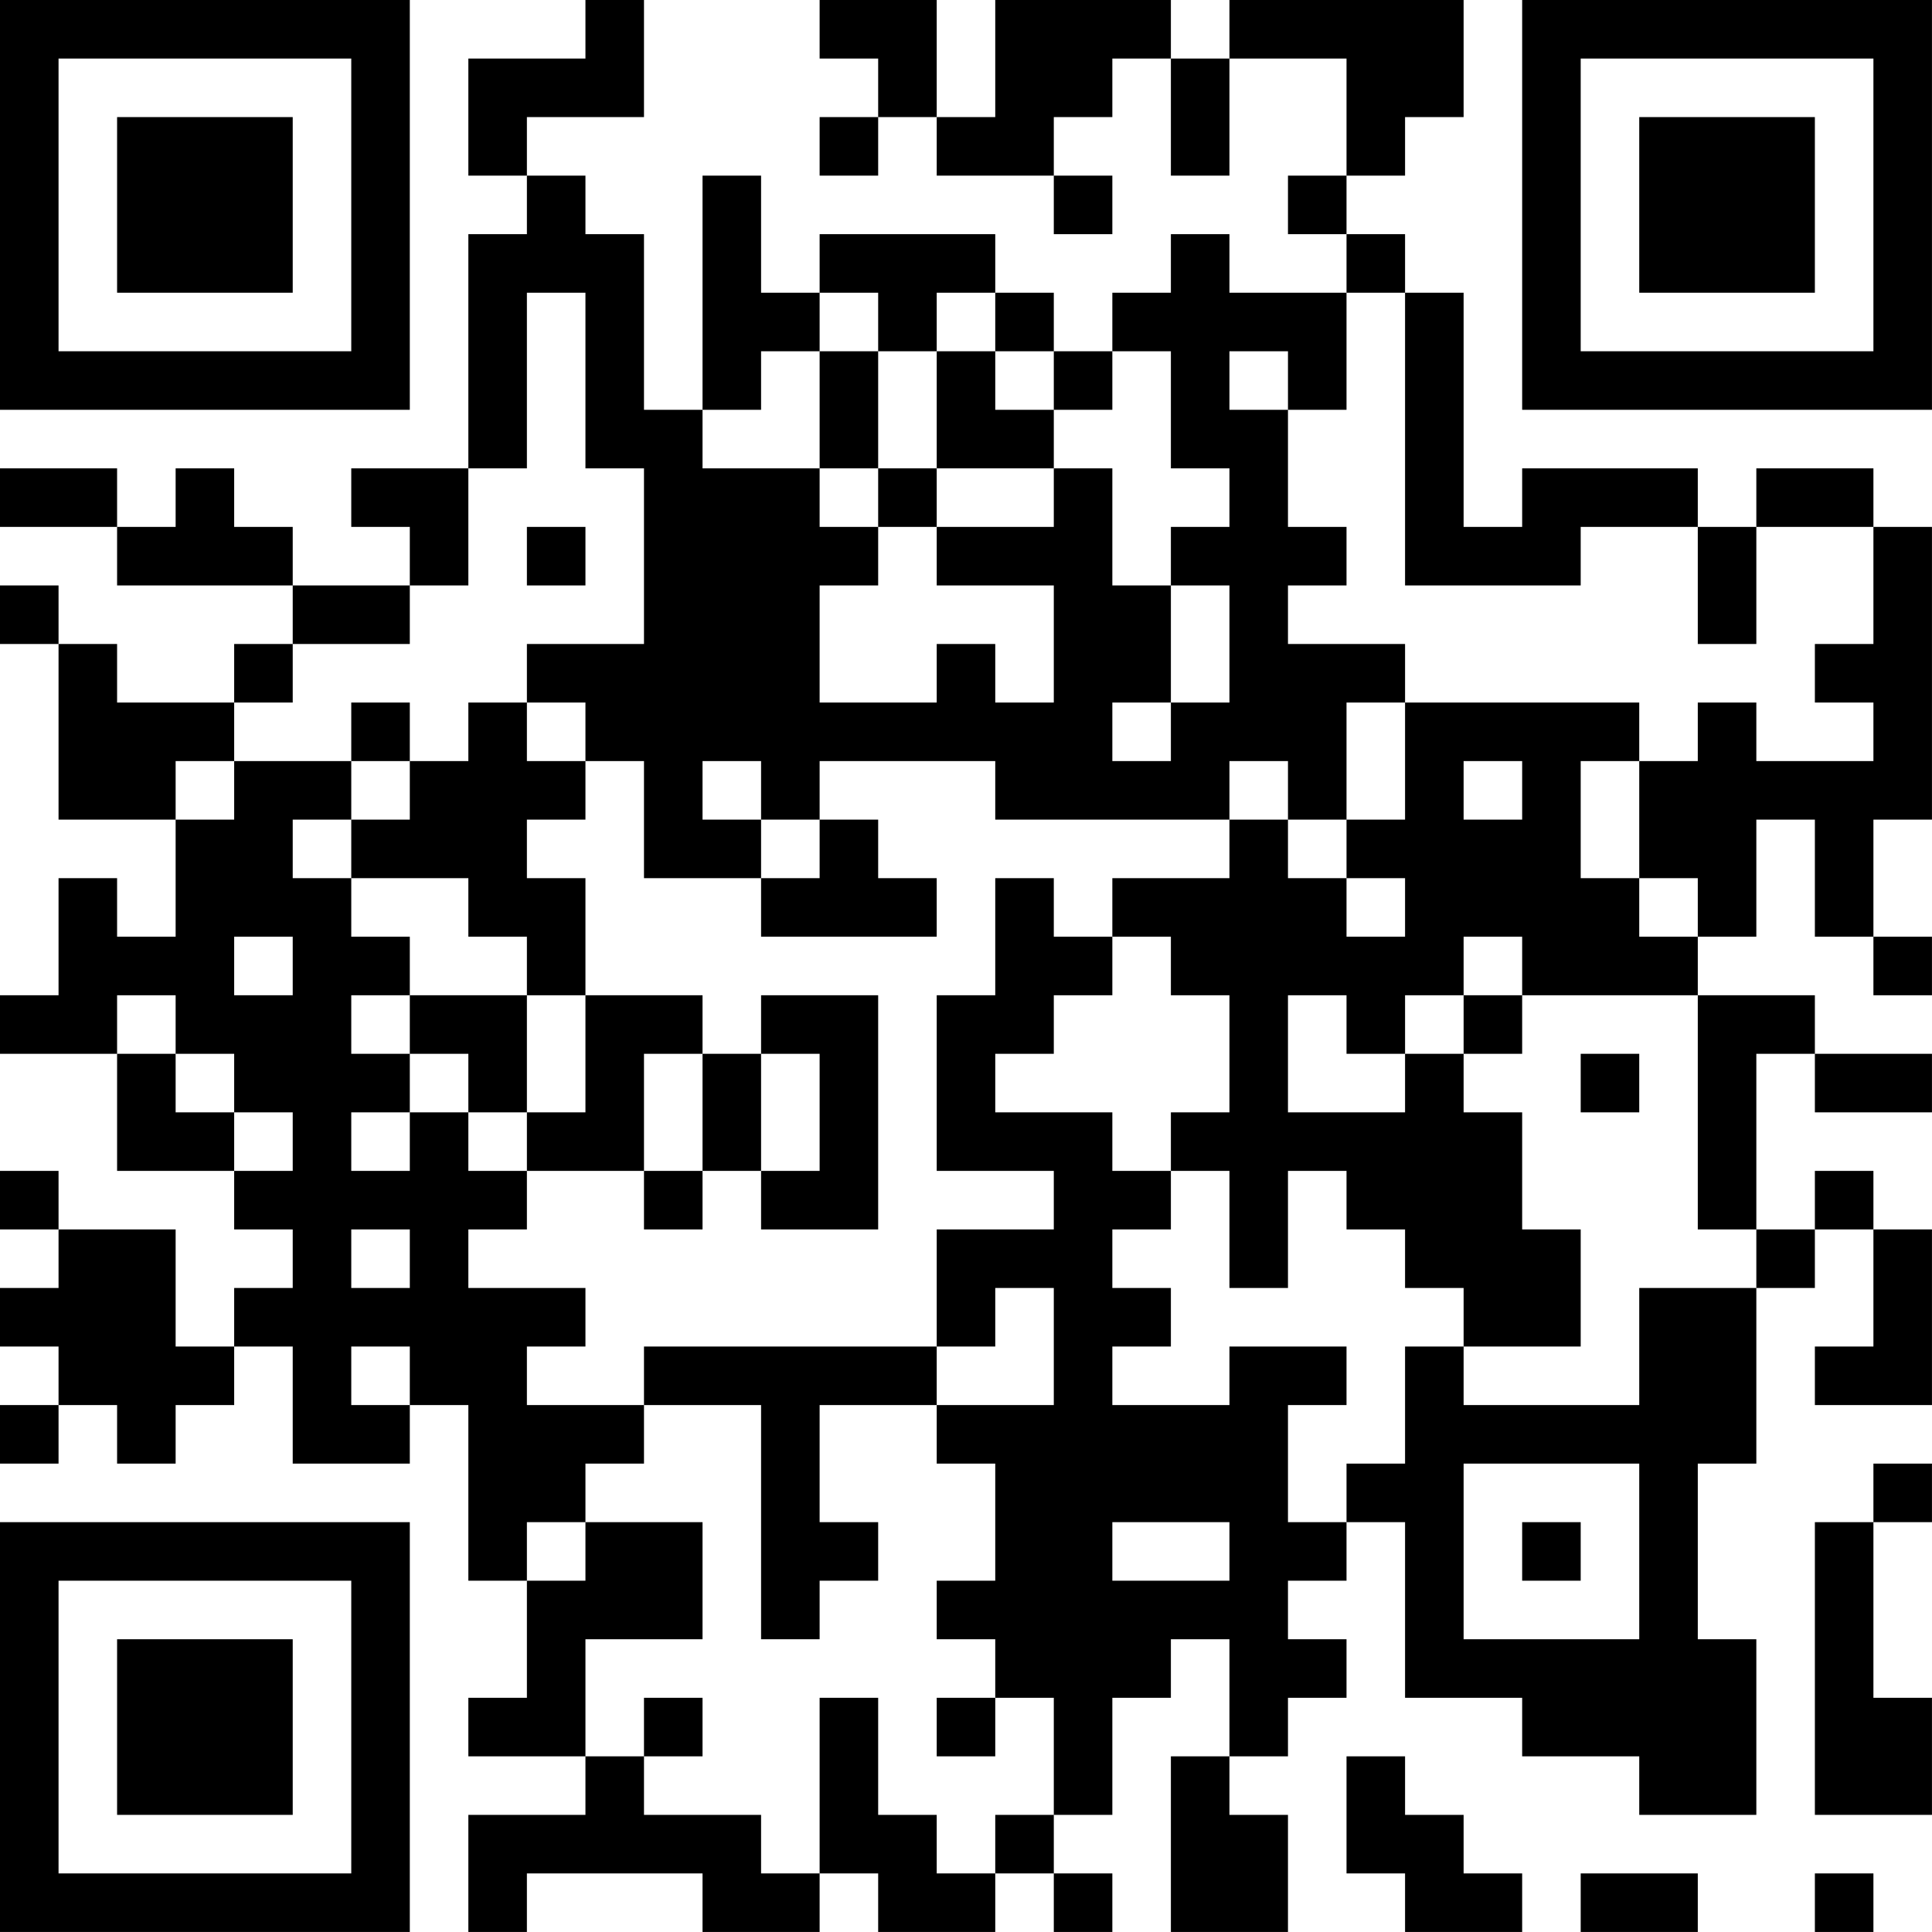 <?xml version="1.0" encoding="UTF-8"?>
<svg xmlns="http://www.w3.org/2000/svg" version="1.1" width="400" height="400" viewBox="0 0 400 400"><rect x="0" y="0" width="400" height="400" fill="#ffffff"/><g transform="scale(12.121)"><g transform="translate(0,0)"><path fill-rule="evenodd" d="M10 0L10 1L8 1L8 3L9 3L9 4L8 4L8 8L6 8L6 9L7 9L7 10L5 10L5 9L4 9L4 8L3 8L3 9L2 9L2 8L0 8L0 9L2 9L2 10L5 10L5 11L4 11L4 12L2 12L2 11L1 11L1 10L0 10L0 11L1 11L1 14L3 14L3 16L2 16L2 15L1 15L1 17L0 17L0 18L2 18L2 20L4 20L4 21L5 21L5 22L4 22L4 23L3 23L3 21L1 21L1 20L0 20L0 21L1 21L1 22L0 22L0 23L1 23L1 24L0 24L0 25L1 25L1 24L2 24L2 25L3 25L3 24L4 24L4 23L5 23L5 25L7 25L7 24L8 24L8 27L9 27L9 29L8 29L8 30L10 30L10 31L8 31L8 33L9 33L9 32L12 32L12 33L14 33L14 32L15 32L15 33L17 33L17 32L18 32L18 33L19 33L19 32L18 32L18 31L19 31L19 29L20 29L20 28L21 28L21 30L20 30L20 33L22 33L22 31L21 31L21 30L22 30L22 29L23 29L23 28L22 28L22 27L23 27L23 26L24 26L24 29L26 29L26 30L28 30L28 31L30 31L30 28L29 28L29 25L30 25L30 22L31 22L31 21L32 21L32 23L31 23L31 24L33 24L33 21L32 21L32 20L31 20L31 21L30 21L30 18L31 18L31 19L33 19L33 18L31 18L31 17L29 17L29 16L30 16L30 14L31 14L31 16L32 16L32 17L33 17L33 16L32 16L32 14L33 14L33 9L32 9L32 8L30 8L30 9L29 9L29 8L26 8L26 9L25 9L25 5L24 5L24 4L23 4L23 3L24 3L24 2L25 2L25 0L21 0L21 1L20 1L20 0L17 0L17 2L16 2L16 0L14 0L14 1L15 1L15 2L14 2L14 3L15 3L15 2L16 2L16 3L18 3L18 4L19 4L19 3L18 3L18 2L19 2L19 1L20 1L20 3L21 3L21 1L23 1L23 3L22 3L22 4L23 4L23 5L21 5L21 4L20 4L20 5L19 5L19 6L18 6L18 5L17 5L17 4L14 4L14 5L13 5L13 3L12 3L12 7L11 7L11 4L10 4L10 3L9 3L9 2L11 2L11 0ZM9 5L9 8L8 8L8 10L7 10L7 11L5 11L5 12L4 12L4 13L3 13L3 14L4 14L4 13L6 13L6 14L5 14L5 15L6 15L6 16L7 16L7 17L6 17L6 18L7 18L7 19L6 19L6 20L7 20L7 19L8 19L8 20L9 20L9 21L8 21L8 22L10 22L10 23L9 23L9 24L11 24L11 25L10 25L10 26L9 26L9 27L10 27L10 26L12 26L12 28L10 28L10 30L11 30L11 31L13 31L13 32L14 32L14 29L15 29L15 31L16 31L16 32L17 32L17 31L18 31L18 29L17 29L17 28L16 28L16 27L17 27L17 25L16 25L16 24L18 24L18 22L17 22L17 23L16 23L16 21L18 21L18 20L16 20L16 17L17 17L17 15L18 15L18 16L19 16L19 17L18 17L18 18L17 18L17 19L19 19L19 20L20 20L20 21L19 21L19 22L20 22L20 23L19 23L19 24L21 24L21 23L23 23L23 24L22 24L22 26L23 26L23 25L24 25L24 23L25 23L25 24L28 24L28 22L30 22L30 21L29 21L29 17L26 17L26 16L25 16L25 17L24 17L24 18L23 18L23 17L22 17L22 19L24 19L24 18L25 18L25 19L26 19L26 21L27 21L27 23L25 23L25 22L24 22L24 21L23 21L23 20L22 20L22 22L21 22L21 20L20 20L20 19L21 19L21 17L20 17L20 16L19 16L19 15L21 15L21 14L22 14L22 15L23 15L23 16L24 16L24 15L23 15L23 14L24 14L24 12L28 12L28 13L27 13L27 15L28 15L28 16L29 16L29 15L28 15L28 13L29 13L29 12L30 12L30 13L32 13L32 12L31 12L31 11L32 11L32 9L30 9L30 11L29 11L29 9L27 9L27 10L24 10L24 5L23 5L23 7L22 7L22 6L21 6L21 7L22 7L22 9L23 9L23 10L22 10L22 11L24 11L24 12L23 12L23 14L22 14L22 13L21 13L21 14L17 14L17 13L14 13L14 14L13 14L13 13L12 13L12 14L13 14L13 15L11 15L11 13L10 13L10 12L9 12L9 11L11 11L11 8L10 8L10 5ZM14 5L14 6L13 6L13 7L12 7L12 8L14 8L14 9L15 9L15 10L14 10L14 12L16 12L16 11L17 11L17 12L18 12L18 10L16 10L16 9L18 9L18 8L19 8L19 10L20 10L20 12L19 12L19 13L20 13L20 12L21 12L21 10L20 10L20 9L21 9L21 8L20 8L20 6L19 6L19 7L18 7L18 6L17 6L17 5L16 5L16 6L15 6L15 5ZM14 6L14 8L15 8L15 9L16 9L16 8L18 8L18 7L17 7L17 6L16 6L16 8L15 8L15 6ZM9 9L9 10L10 10L10 9ZM6 12L6 13L7 13L7 14L6 14L6 15L8 15L8 16L9 16L9 17L7 17L7 18L8 18L8 19L9 19L9 20L11 20L11 21L12 21L12 20L13 20L13 21L15 21L15 17L13 17L13 18L12 18L12 17L10 17L10 15L9 15L9 14L10 14L10 13L9 13L9 12L8 12L8 13L7 13L7 12ZM25 13L25 14L26 14L26 13ZM14 14L14 15L13 15L13 16L16 16L16 15L15 15L15 14ZM4 16L4 17L5 17L5 16ZM2 17L2 18L3 18L3 19L4 19L4 20L5 20L5 19L4 19L4 18L3 18L3 17ZM9 17L9 19L10 19L10 17ZM25 17L25 18L26 18L26 17ZM11 18L11 20L12 20L12 18ZM13 18L13 20L14 20L14 18ZM27 18L27 19L28 19L28 18ZM6 21L6 22L7 22L7 21ZM6 23L6 24L7 24L7 23ZM11 23L11 24L13 24L13 28L14 28L14 27L15 27L15 26L14 26L14 24L16 24L16 23ZM25 25L25 28L28 28L28 25ZM32 25L32 26L31 26L31 31L33 31L33 29L32 29L32 26L33 26L33 25ZM19 26L19 27L21 27L21 26ZM26 26L26 27L27 27L27 26ZM11 29L11 30L12 30L12 29ZM16 29L16 30L17 30L17 29ZM23 30L23 32L24 32L24 33L26 33L26 32L25 32L25 31L24 31L24 30ZM27 32L27 33L29 33L29 32ZM31 32L31 33L32 33L32 32ZM0 0L0 7L7 7L7 0ZM1 1L1 6L6 6L6 1ZM2 2L2 5L5 5L5 2ZM26 0L26 7L33 7L33 0ZM27 1L27 6L32 6L32 1ZM28 2L28 5L31 5L31 2ZM0 26L0 33L7 33L7 26ZM1 27L1 32L6 32L6 27ZM2 28L2 31L5 31L5 28Z" fill="#000000"/></g></g></svg>
